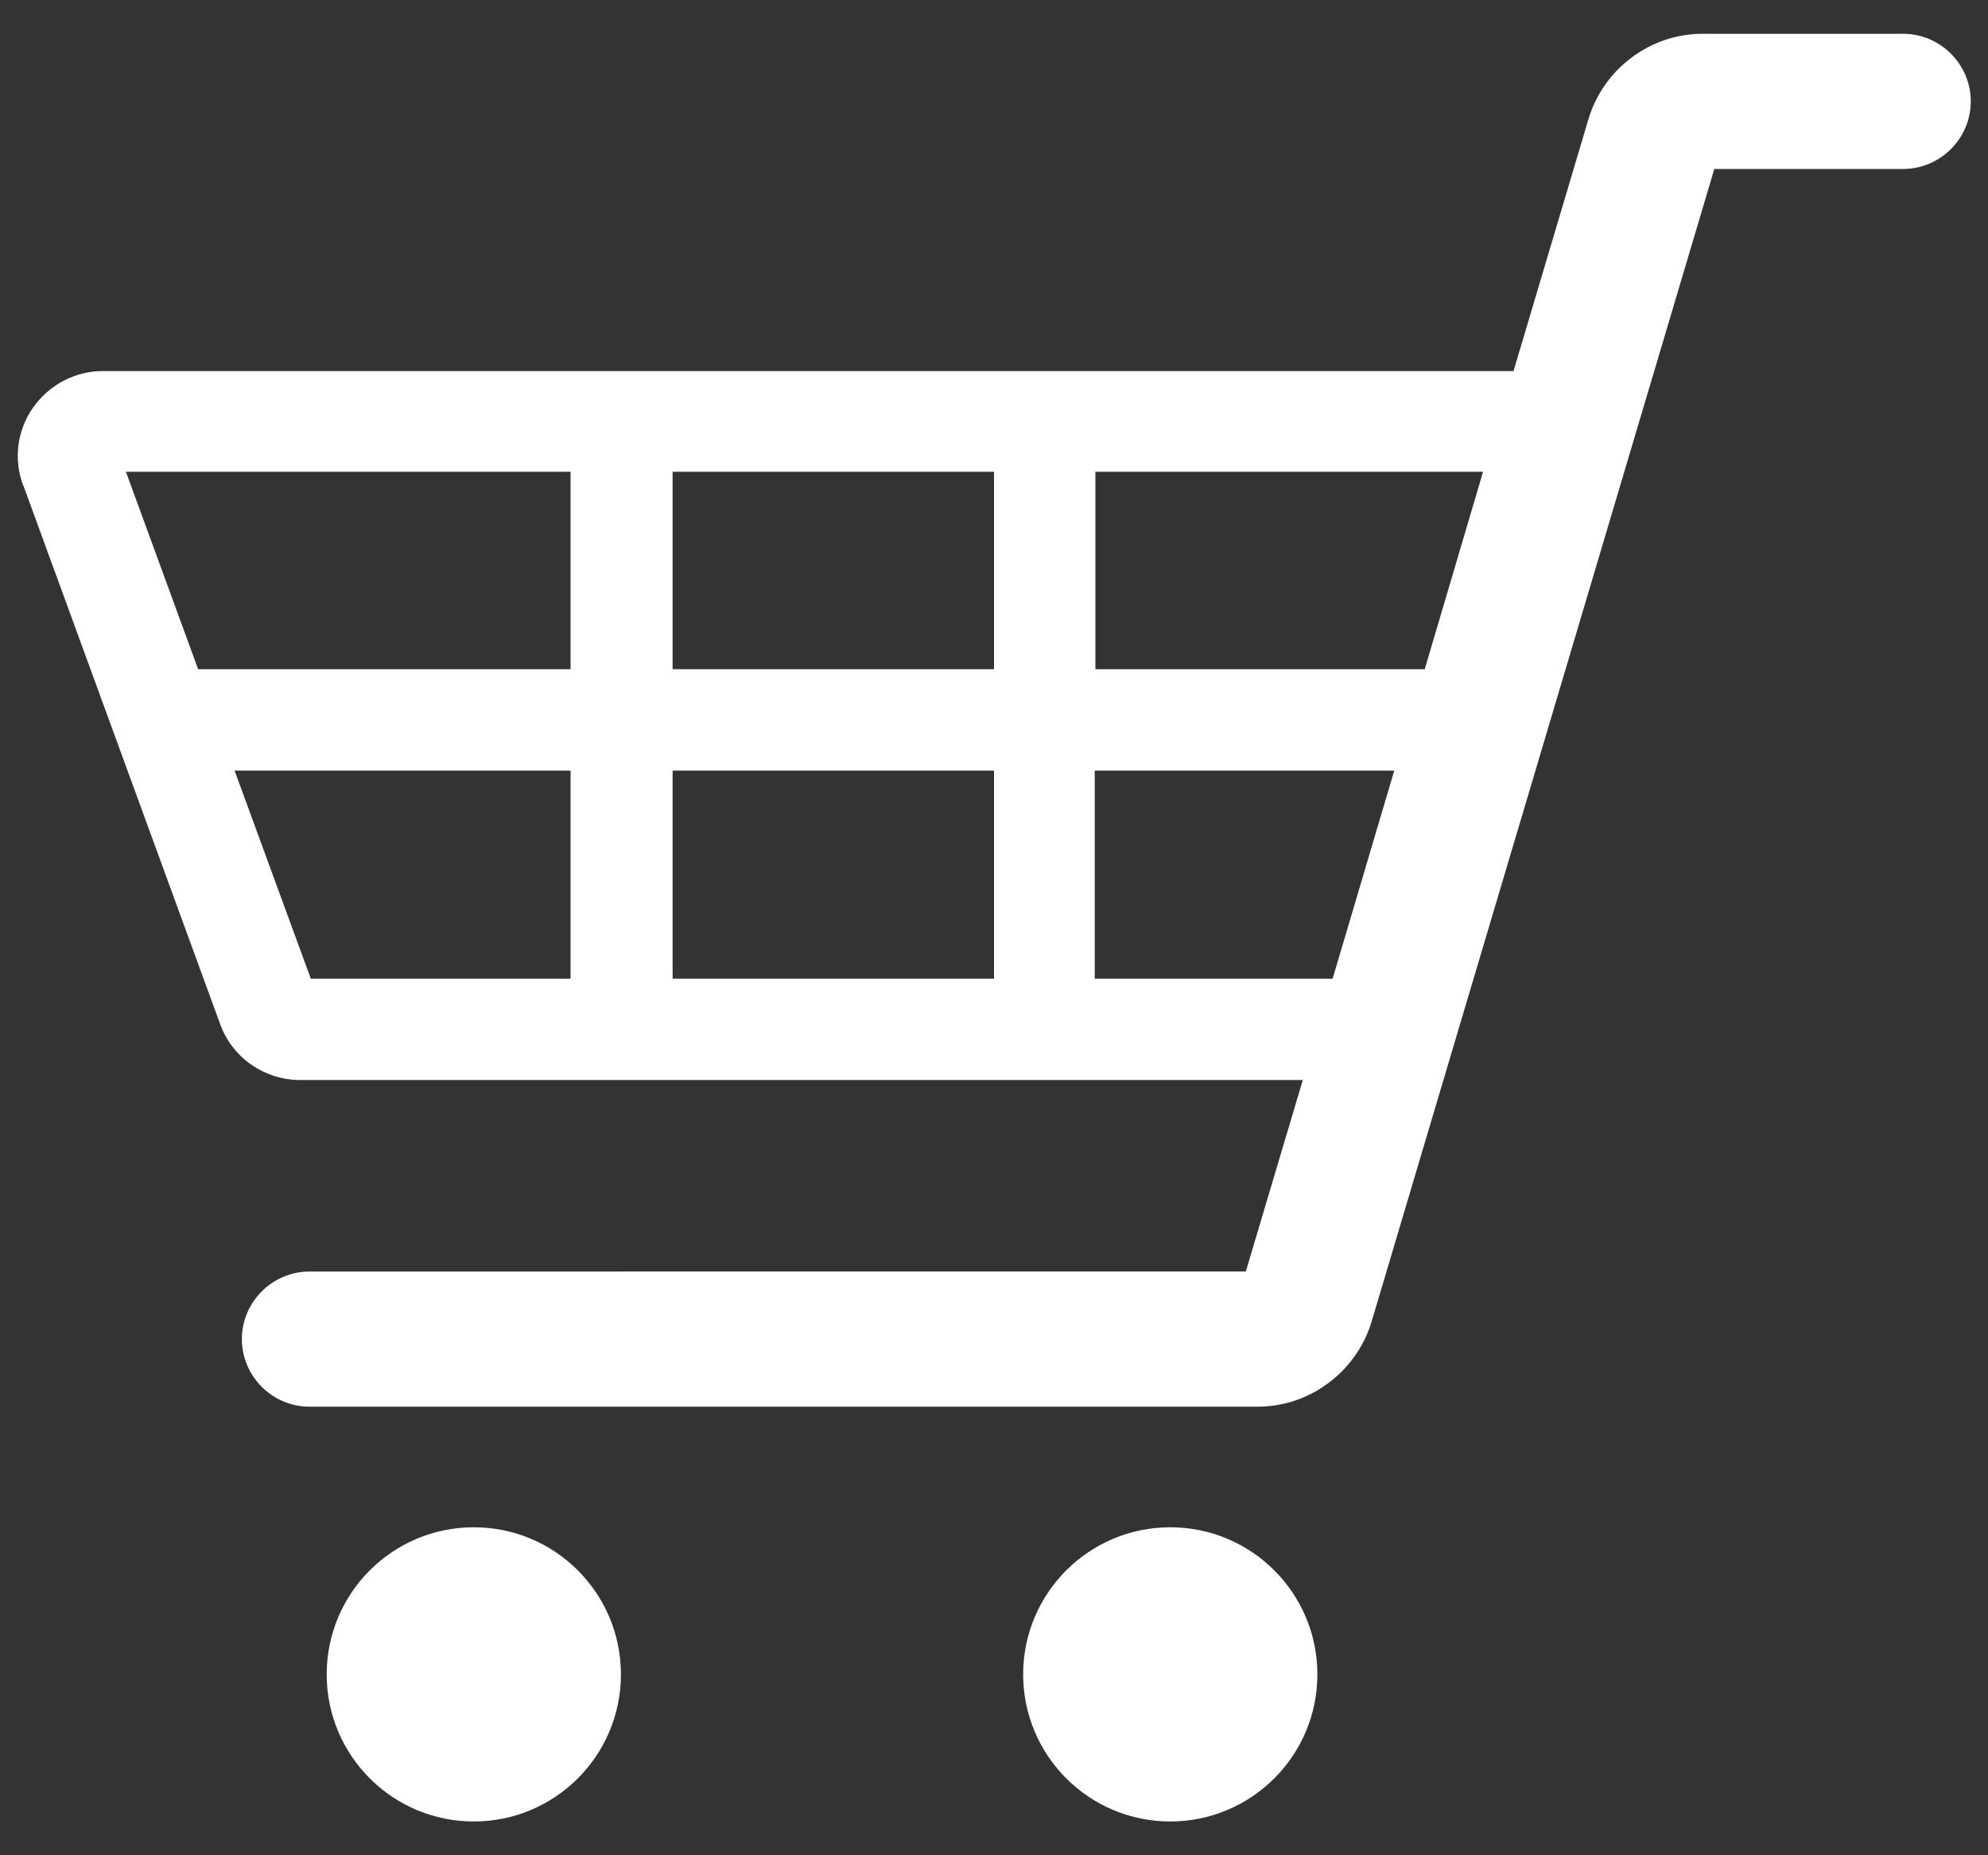 <svg xmlns="http://www.w3.org/2000/svg" width="30" height="28" viewBox="0 0 30 28">
    <rect x="0" y="0" width="30" height="28" fill="#333333" stroke="none"/>
    <circle cx="17.66" cy="25.27" r="2.22" style="fill:#fff;stroke-width:0px"/>
    <circle cx="7.15" cy="25.27" r="2.22" style="fill:#fff;stroke-width:0px"/>
    <path d="m.35,7.32l2.97,8.13c.18.51.67.85,1.21.85h15.13s-.86,2.89-.86,2.89H4.67c-.56,0-1.02.46-1.02,1.02,0,.56.46,1.02,1.02,1.02h14.3c.39,0,.76-.12,1.08-.36.31-.23.54-.56.65-.93L25.87,2.55h2.85c.56,0,1.02-.46,1.02-1.02,0-.56-.46-1.02-1.02-1.02h-3.02c-.39,0-.76.12-1.08.36-.31.23-.54.56-.65.93l-1.13,3.8H1.55c-.42,0-.81.21-1.05.55-.24.34-.3.78-.15,1.18Zm9.8,2.78v-2.98h4.85v2.98h-4.85Zm4.85,1.53v3.14h-4.85v-3.14h4.85Zm7.38-4.51l-.88,2.98h-4.97v-2.98h5.85Zm-2.27,7.65h-3.59v-3.14h4.52s-.93,3.14-.93,3.14ZM3.55,11.63h5.06v3.14h-3.92s-1.15-3.14-1.15-3.14Zm-1.65-4.51h6.71v2.98H2.99s-1.09-2.98-1.09-2.98Z" style="fill:#fff;stroke-width:0px"/>
    <rect width="30" height="28" style="fill:none;stroke-width:0px"/>
</svg>
